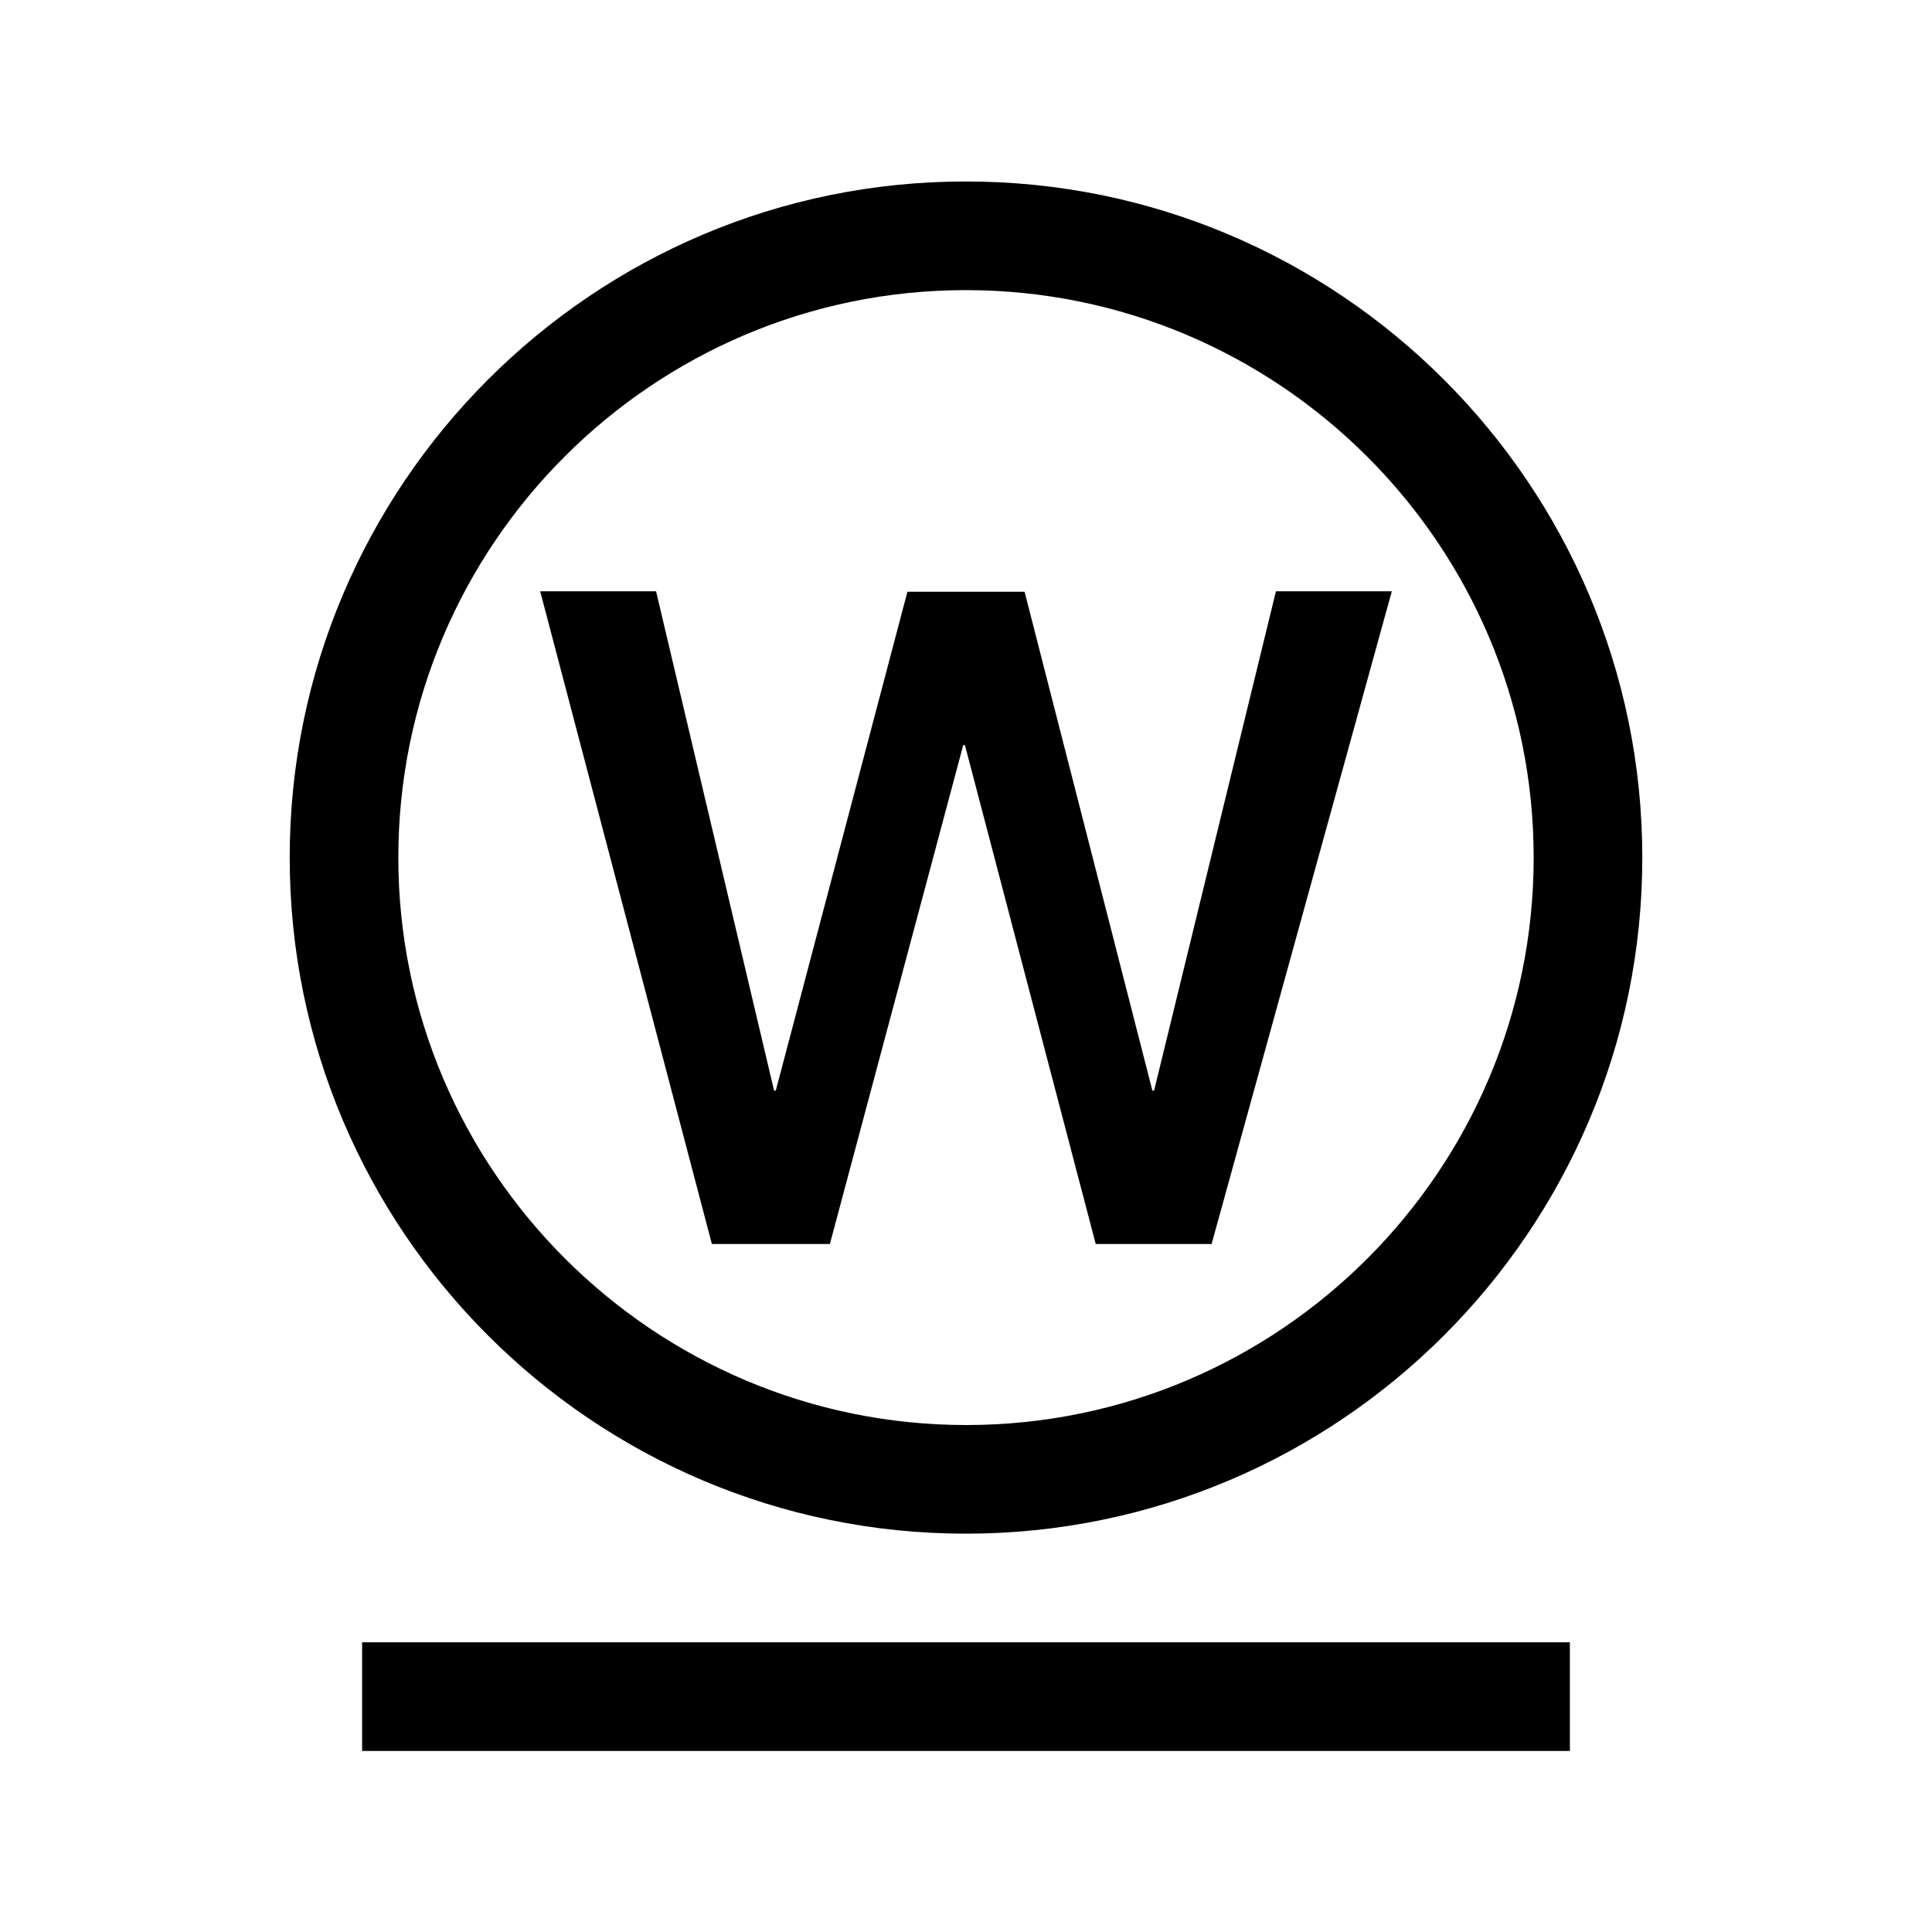 <?xml version="1.0" encoding="utf-8"?>
<!-- Generator: Adobe Illustrator 23.0.4, SVG Export Plug-In . SVG Version: 6.00 Build 0)  -->
<svg version="1.1" id="Ebene_1" xmlns="http://www.w3.org/2000/svg" xmlns:xlink="http://www.w3.org/1999/xlink" x="0px" y="0px"
	 viewBox="0 0 453.5 453.5" style="enable-background:new 0 0 453.5 453.5;" xml:space="preserve">
<g>
	<path d="M385.5,201.3c0-87.5-71.2-158.7-158.7-158.7C139.2,42.5,68,113.8,68,201.3C68,288.8,139.2,360,226.7,360
		C314.3,360,385.5,288.8,385.5,201.3L385.5,201.3z M360,201.3c0,73.5-59.8,133.2-133.2,133.2S93.5,274.7,93.5,201.3
		c0-73.5,59.8-133.2,133.2-133.2S360,127.8,360,201.3L360,201.3z M326.7,138.8h-27.2L270.9,256h-0.4l-30-117.1H213L182.1,256h-0.4
		L154,138.8h-27.2L167.1,292h27.7l31.3-117.1h0.4L257.2,292h27.2L326.7,138.8L326.7,138.8z M368.5,385.5H85V411h283.5V385.5
		L368.5,385.5z"/>
</g>
</svg>
